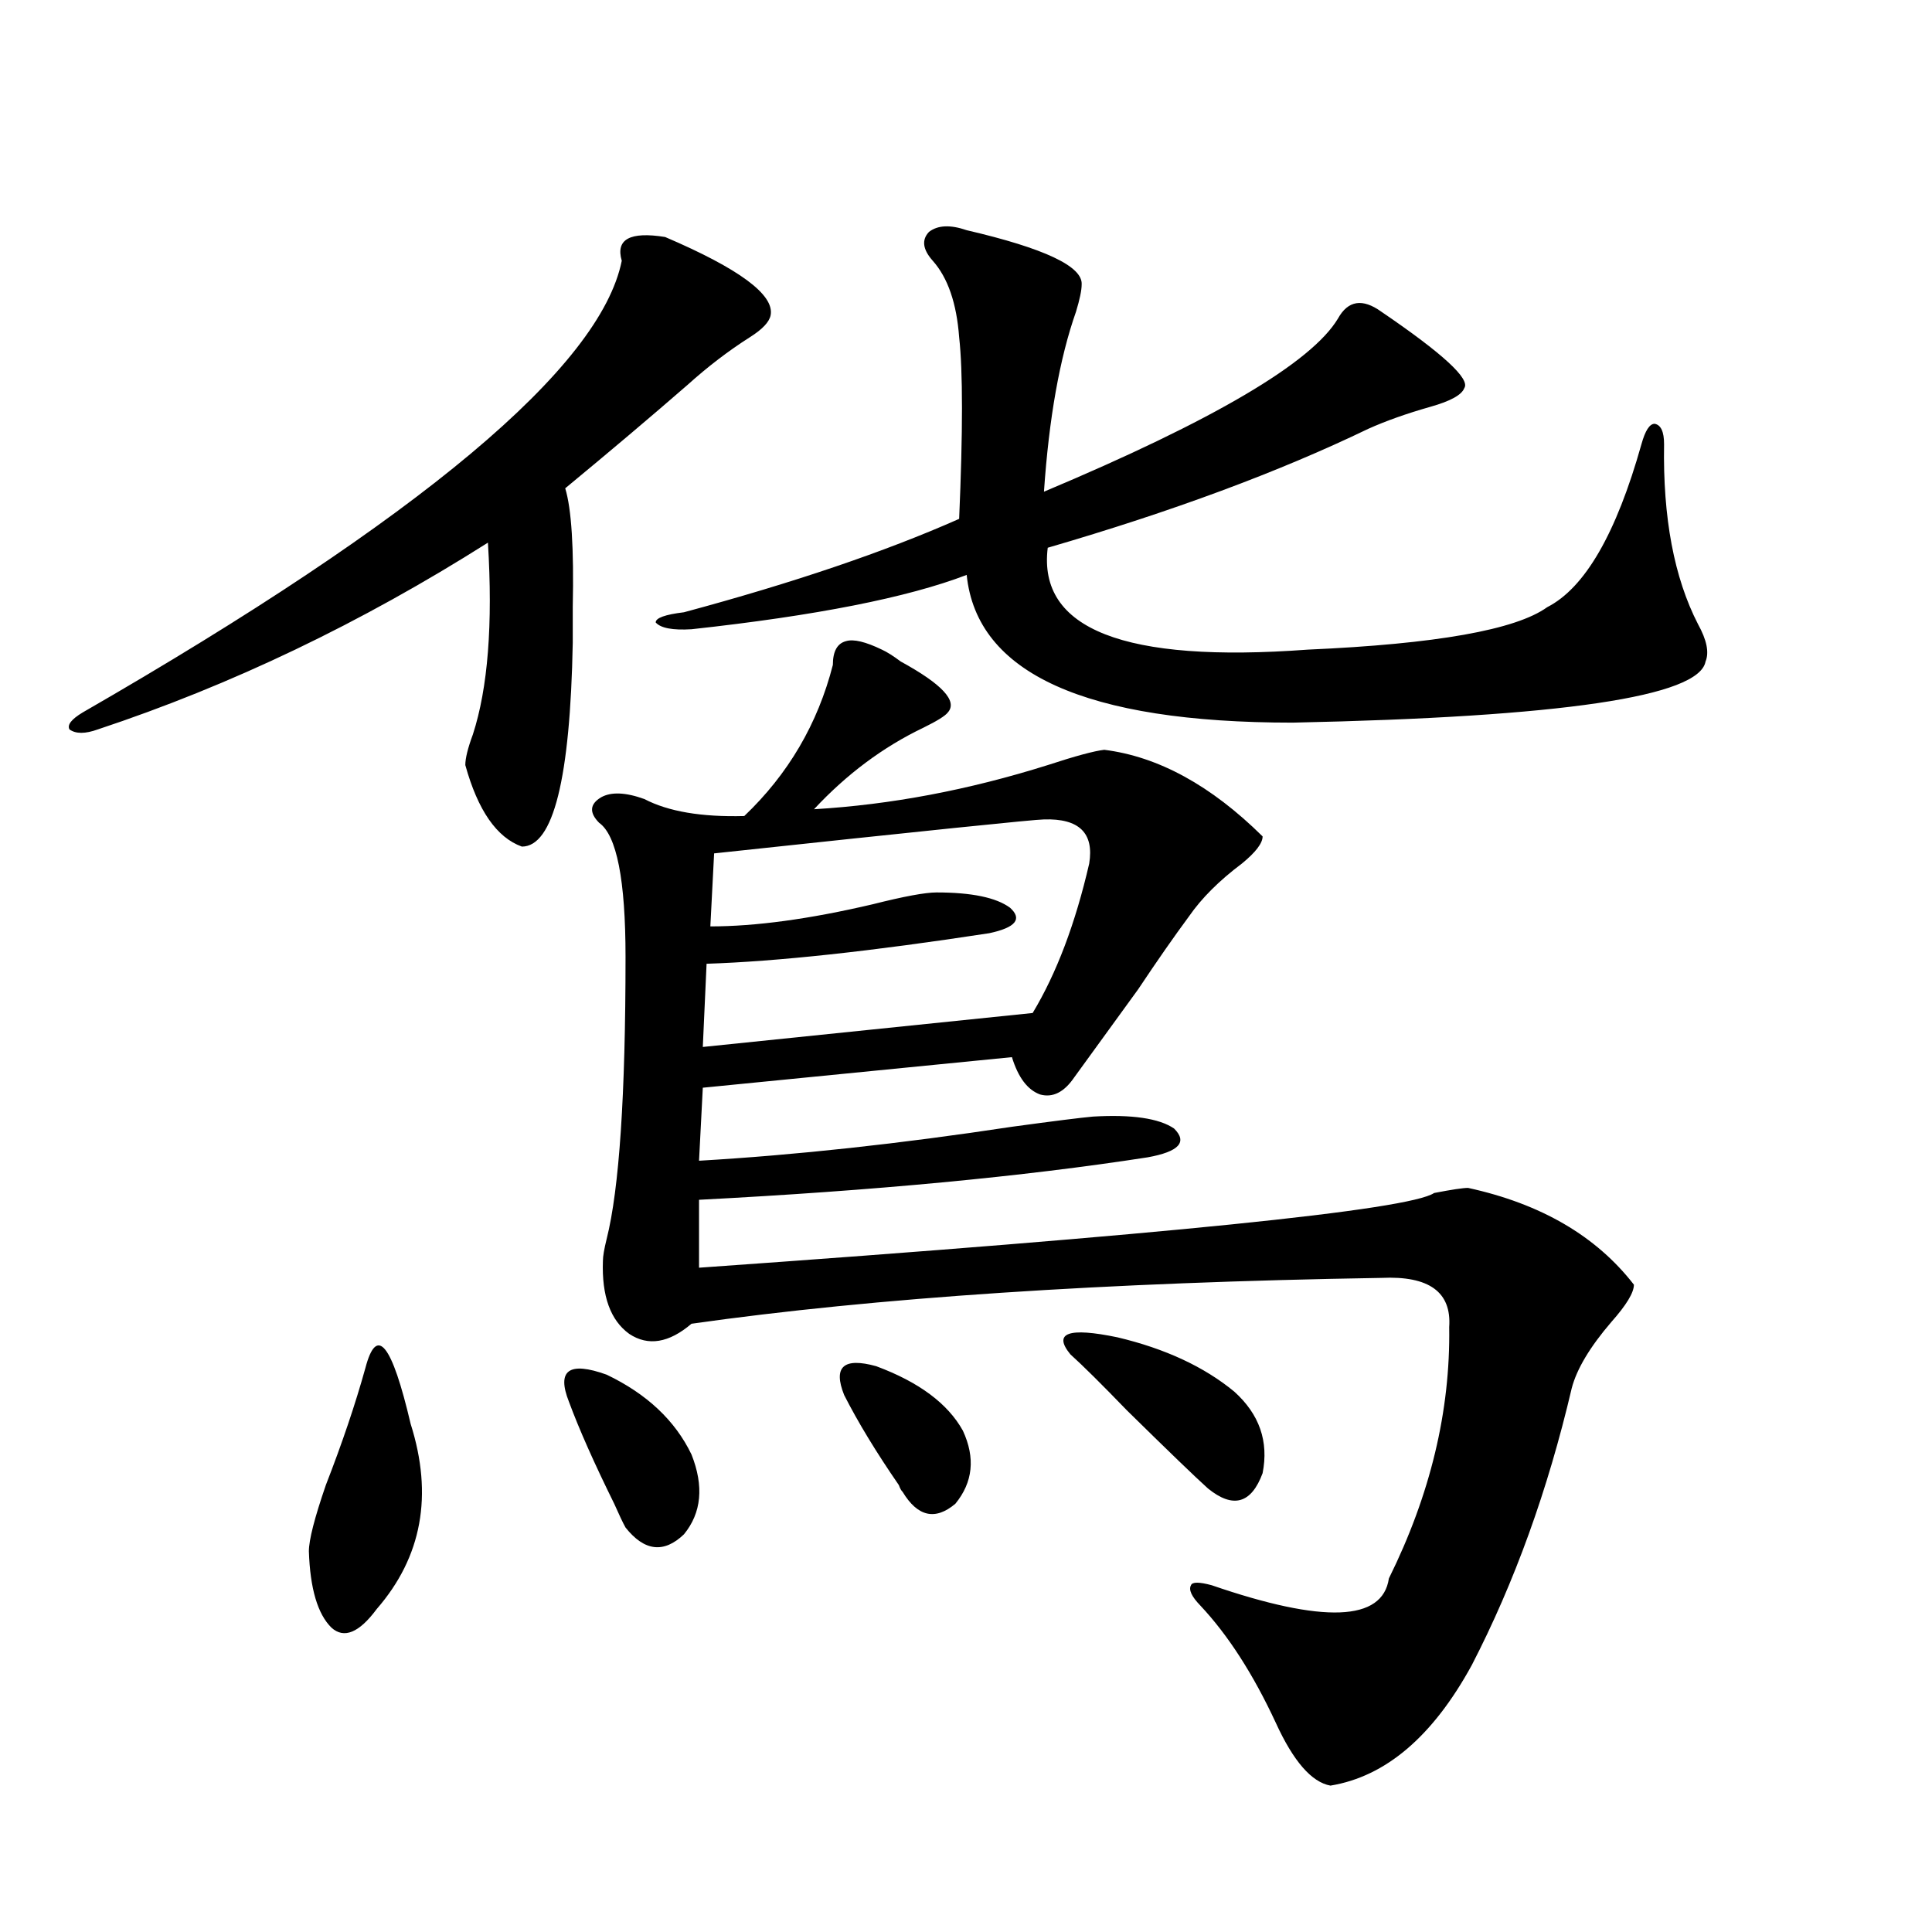 <?xml version="1.0" encoding="utf-8"?>
<!-- Generator: Adobe Illustrator 16.0.0, SVG Export Plug-In . SVG Version: 6.00 Build 0)  -->
<!DOCTYPE svg PUBLIC "-//W3C//DTD SVG 1.1//EN" "http://www.w3.org/Graphics/SVG/1.1/DTD/svg11.dtd">
<svg version="1.1" id="图层_1" xmlns="http://www.w3.org/2000/svg" xmlns:xlink="http://www.w3.org/1999/xlink" x="0px" y="0px"
	 width="1000px" height="1000px" viewBox="0 0 1000 1000" enable-background="new 0 0 1000 1000" xml:space="preserve">
<path d="M344.26,122.668c38.368,16.411,56.584,29.883,54.633,40.43c-0.655,3.516-4.237,7.333-10.731,11.426
	c-11.066,7.031-21.798,15.243-32.194,24.609c-18.871,16.411-39.999,34.277-63.413,53.613c3.247,10.547,4.543,31.063,3.902,61.523
	c0,8.212,0,14.364,0,18.457c-1.311,70.313-10.091,105.469-26.341,105.469c-13.018-4.683-22.773-18.745-29.268-42.188
	c0-3.516,1.296-8.789,3.902-15.82c7.805-24.019,10.396-57.129,7.805-99.316c-65.699,41.61-133.015,73.828-201.946,96.68
	c-6.509,2.349-11.387,2.349-14.634,0c-1.311-2.335,0.976-5.273,6.829-8.789c174.95-100.772,267.951-178.706,279.018-233.789
	C318.56,123.849,326.044,119.743,344.26,122.668z M189.142,708.02c5.854-22.261,13.658-12.593,23.414,29.004
	c11.707,36.914,5.854,68.856-17.561,95.801c-9.115,12.305-16.92,15.519-23.414,9.668c-7.164-7.031-11.066-20.215-11.707-39.551
	c0-5.851,2.927-17.276,8.78-34.277C177.1,746.993,183.929,726.778,189.142,708.02z M294.505,725.598
	c-6.509-16.397,0-21.094,19.512-14.063c20.808,9.97,35.441,23.73,43.901,41.309c6.494,16.411,5.198,30.185-3.902,41.309
	c-10.411,9.97-20.487,8.789-30.243-3.516c-1.311-2.335-3.262-6.44-5.854-12.305C307.508,757.238,299.703,739.66,294.505,725.598z
	 M333.528,413.586c12.348,6.454,29.588,9.38,51.706,8.789c22.759-21.671,38.048-47.749,45.853-78.223
	c0-7.031,2.271-11.124,6.829-12.305c3.902-1.167,10.076,0.302,18.536,4.395c2.592,1.181,5.854,3.228,9.756,6.152
	c21.463,11.728,29.588,20.517,24.39,26.367c-1.311,1.758-5.533,4.395-12.683,7.91c-20.822,9.97-39.679,24.032-56.584,42.188
	c39.664-2.335,79.998-9.956,120.973-22.852c14.299-4.683,24.055-7.319,29.268-7.91c27.957,3.516,55.273,18.457,81.949,44.824
	c0,3.516-3.582,8.212-10.731,14.063c-11.707,8.789-20.822,17.88-27.316,27.246c-7.805,10.547-16.585,23.153-26.341,37.793
	c-12.362,17.001-23.414,32.231-33.17,45.703c-5.213,7.622-11.066,10.547-17.561,8.789c-6.509-2.335-11.387-8.789-14.634-19.336
	L363.771,563l-1.951,37.793c50.075-2.925,104.053-8.789,161.947-17.578c21.463-2.925,35.441-4.683,41.95-5.273
	c20.152-1.167,34.146,0.879,41.95,6.152c7.149,7.031,2.592,12.017-13.658,14.941c-64.389,9.97-141.795,17.29-232.189,21.973v35.156
	c240.635-16.987,367.461-29.883,380.479-38.672c9.101-1.758,14.954-2.637,17.561-2.637c37.713,8.212,66.34,24.911,85.852,50.098
	c0,4.106-3.902,10.547-11.707,19.336c-11.066,12.896-17.896,24.321-20.487,34.277c-12.362,52.734-29.603,100.483-51.706,143.262
	c-20.167,36.914-44.557,57.706-73.169,62.402c-9.756-1.758-19.191-12.606-28.292-32.52c-11.707-25.2-24.725-45.415-39.023-60.645
	c-4.558-4.696-6.188-8.212-4.878-10.547c0.641-1.758,4.223-1.758,10.731,0c57.88,19.913,88.443,18.745,91.705-3.516
	c21.463-43.354,31.859-86.71,31.219-130.078c1.296-18.155-10.411-26.655-35.121-25.488c-143.091,2.349-262.112,10.259-357.064,23.73
	c-11.707,9.97-22.438,11.728-32.194,5.273c-9.756-7.031-14.313-19.624-13.658-37.793c0-2.335,0.641-6.152,1.951-11.426
	c6.494-25.776,9.756-74.405,9.756-145.898c0-39.839-4.558-62.979-13.658-69.434c-5.213-5.273-4.878-9.668,0.976-13.184
	C316.288,409.782,323.772,410.07,333.528,413.586z M500.354,119.152c40.319,9.38,60.151,18.759,59.511,28.125
	c0,2.938-0.976,7.622-2.927,14.063c-8.46,24.032-13.993,55.083-16.585,93.164c87.803-36.914,138.533-66.797,152.191-89.648
	c5.198-9.366,12.683-10.547,22.438-3.516c31.859,21.685,46.173,34.868,42.926,39.551c-1.311,3.516-7.164,6.743-17.561,9.668
	c-12.362,3.516-23.094,7.333-32.194,11.426c-46.188,22.274-101.461,42.778-165.85,61.523
	c-5.213,42.188,39.664,59.766,134.631,52.734c66.34-2.925,107.635-10.245,123.899-21.973c19.512-9.956,35.762-38.081,48.779-84.375
	c1.951-7.031,4.223-10.547,6.829-10.547c3.247,0.591,4.878,4.106,4.878,10.547c-0.655,38.095,5.198,69.146,17.561,93.164
	c4.543,8.212,5.854,14.653,3.902,19.336c-3.262,18.169-74.479,28.716-213.653,31.641c-107.314,0-163.578-25.488-168.776-76.465
	c-30.578,11.728-78.047,21.094-142.436,28.125c-9.756,0.591-15.944-0.577-18.536-3.516c0-2.335,4.878-4.093,14.634-5.273
	c56.584-15.229,104.053-31.339,142.436-48.34c1.951-45.112,1.951-76.465,0-94.043c-1.311-17.578-5.854-30.762-13.658-39.551
	c-5.213-5.851-5.854-10.835-1.951-14.941C485.385,116.516,491.894,116.228,500.354,119.152z M540.353,424.133
	c-4.558,0-61.462,5.864-170.728,17.578l-1.951,37.793c23.414,0,51.371-3.804,83.9-11.426c16.25-4.093,27.316-6.152,33.17-6.152
	c18.201,0,30.884,2.637,38.048,7.91c6.494,5.864,2.927,10.259-10.731,13.184c-61.142,9.38-109.921,14.653-146.338,15.82
	l-1.951,43.066l170.728-17.578c12.348-20.503,22.104-46.28,29.268-77.344C566.358,431.164,558.554,423.556,540.353,424.133z
	 M436.94,722.082c-5.854-14.64-0.335-19.624,16.585-14.941c22.104,8.212,37.072,19.336,44.877,33.398
	c6.494,14.063,5.198,26.669-3.902,37.793c-10.411,8.789-19.512,6.743-27.316-6.152c-0.655-0.577-1.311-1.758-1.951-3.516
	C453.525,751.677,444.09,736.145,436.94,722.082z M638.887,720.324c13.003,11.728,17.881,25.79,14.634,42.188
	c-5.854,15.82-15.289,18.457-28.292,7.91c-6.509-5.851-20.487-19.336-41.95-40.43c-13.018-13.472-22.773-23.14-29.268-29.004
	c-9.115-11.124-0.976-14.063,24.39-8.789C603.11,698.063,623.277,707.442,638.887,720.324z"/>
</svg>
